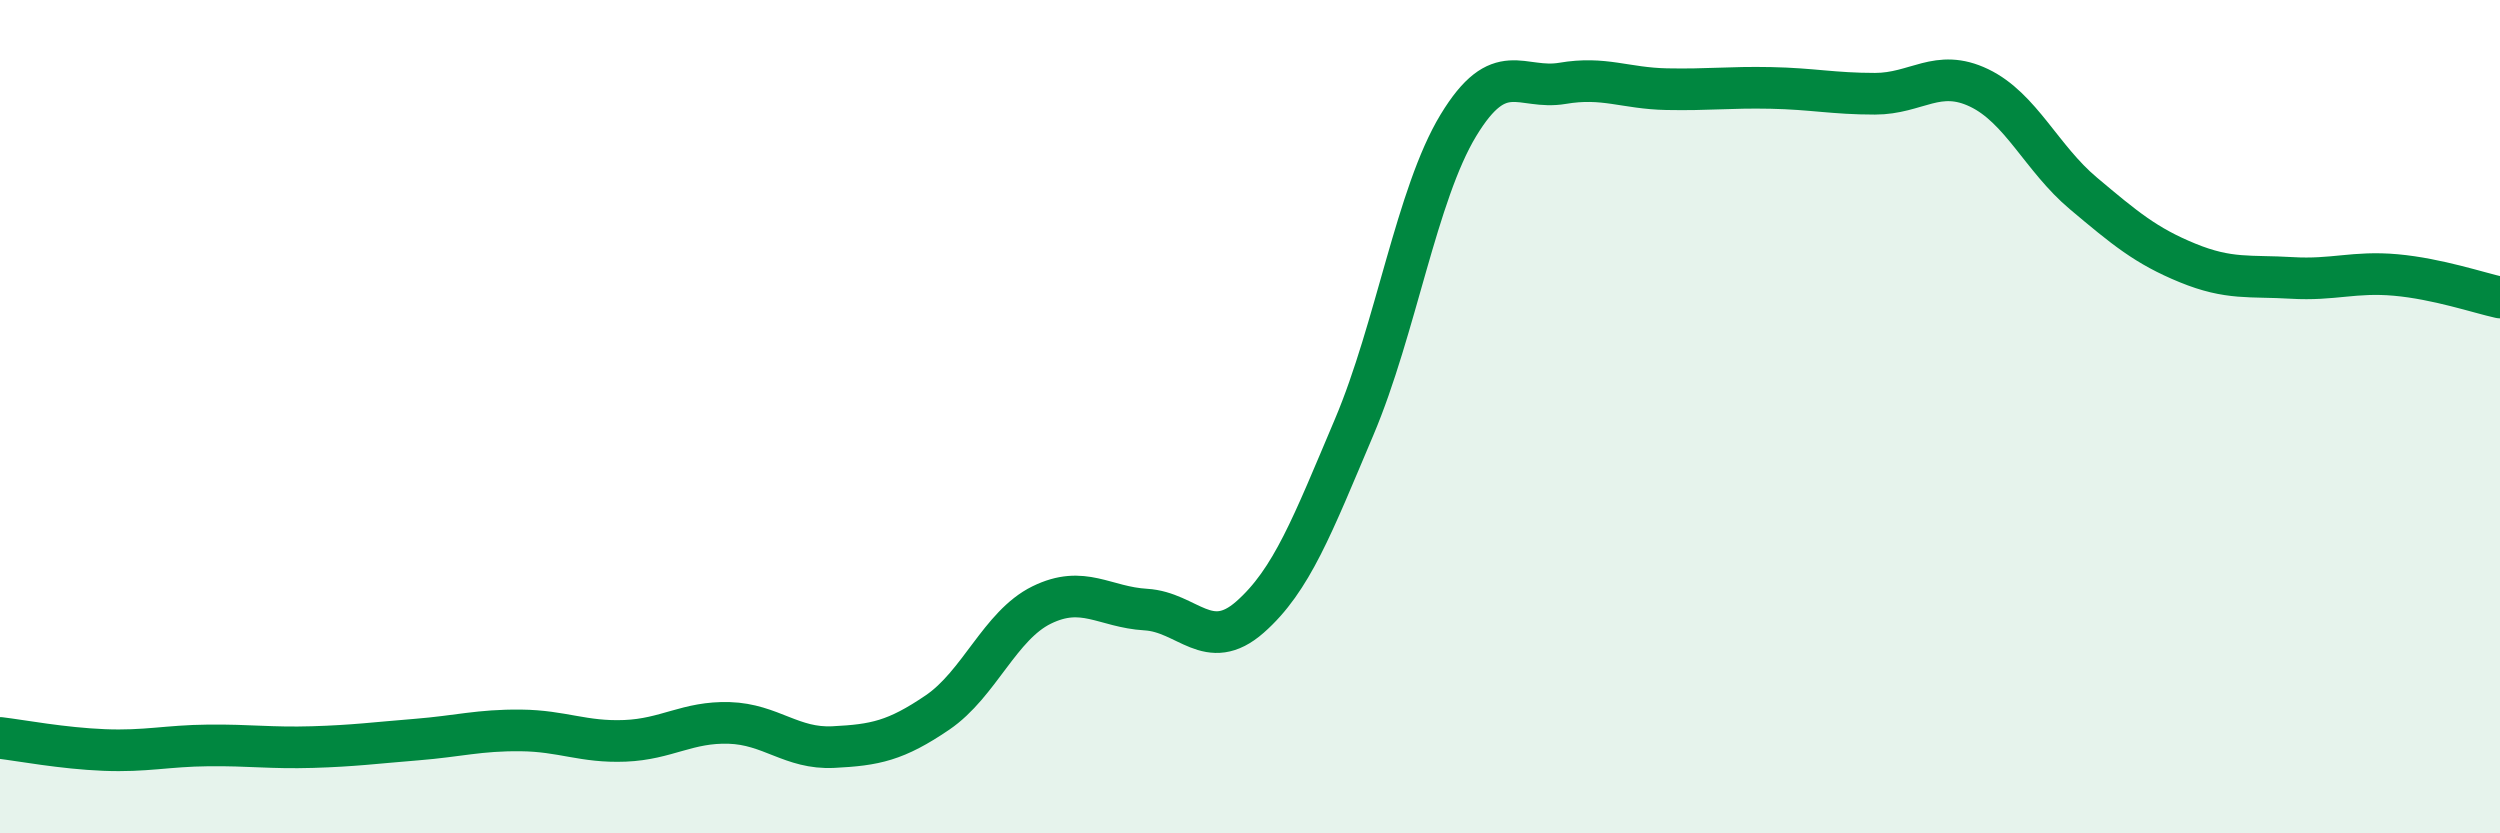
    <svg width="60" height="20" viewBox="0 0 60 20" xmlns="http://www.w3.org/2000/svg">
      <path
        d="M 0,17.71 C 0.5,17.77 1.5,17.96 2.5,18 C 3.5,18.04 4,17.9 5,17.89 C 6,17.88 6.5,17.96 7.5,17.93 C 8.5,17.9 9,17.83 10,17.75 C 11,17.67 11.5,17.52 12.5,17.53 C 13.5,17.54 14,17.82 15,17.78 C 16,17.74 16.5,17.32 17.5,17.35 C 18.5,17.38 19,17.98 20,17.93 C 21,17.88 21.5,17.78 22.5,17.1 C 23.5,16.42 24,15.01 25,14.52 C 26,14.03 26.5,14.57 27.5,14.63 C 28.5,14.69 29,15.69 30,14.81 C 31,13.93 31.5,12.61 32.5,10.25 C 33.5,7.89 34,4.66 35,3.01 C 36,1.36 36.5,2.17 37.5,2 C 38.5,1.83 39,2.12 40,2.14 C 41,2.16 41.5,2.09 42.5,2.11 C 43.5,2.13 44,2.25 45,2.25 C 46,2.25 46.5,1.63 47.5,2.11 C 48.5,2.59 49,3.8 50,4.64 C 51,5.48 51.5,5.9 52.5,6.31 C 53.5,6.72 54,6.61 55,6.67 C 56,6.73 56.5,6.51 57.5,6.6 C 58.5,6.69 59.5,7.03 60,7.14L60 20L0 20Z"
        fill="#008740"
        opacity="0.1"
        stroke-linecap="round"
        stroke-linejoin="round"
      />
      <path
        d="M 0,17.71 C 0.5,17.77 1.5,17.96 2.5,18 C 3.5,18.04 4,17.9 5,17.89 C 6,17.88 6.5,17.96 7.5,17.93 C 8.5,17.9 9,17.83 10,17.75 C 11,17.67 11.5,17.52 12.5,17.53 C 13.5,17.54 14,17.82 15,17.78 C 16,17.74 16.5,17.32 17.5,17.35 C 18.5,17.38 19,17.98 20,17.93 C 21,17.88 21.5,17.78 22.5,17.1 C 23.5,16.42 24,15.01 25,14.52 C 26,14.03 26.5,14.57 27.5,14.63 C 28.5,14.69 29,15.69 30,14.81 C 31,13.93 31.5,12.61 32.5,10.25 C 33.5,7.89 34,4.66 35,3.01 C 36,1.36 36.5,2.17 37.5,2 C 38.5,1.83 39,2.12 40,2.14 C 41,2.16 41.5,2.09 42.5,2.11 C 43.5,2.13 44,2.25 45,2.25 C 46,2.25 46.5,1.63 47.5,2.11 C 48.5,2.59 49,3.8 50,4.64 C 51,5.48 51.5,5.9 52.5,6.31 C 53.5,6.72 54,6.61 55,6.67 C 56,6.73 56.5,6.51 57.5,6.6 C 58.5,6.69 59.5,7.03 60,7.14"
        stroke="#008740"
        stroke-width="1"
        fill="none"
        stroke-linecap="round"
        stroke-linejoin="round"
      />
    </svg>
  